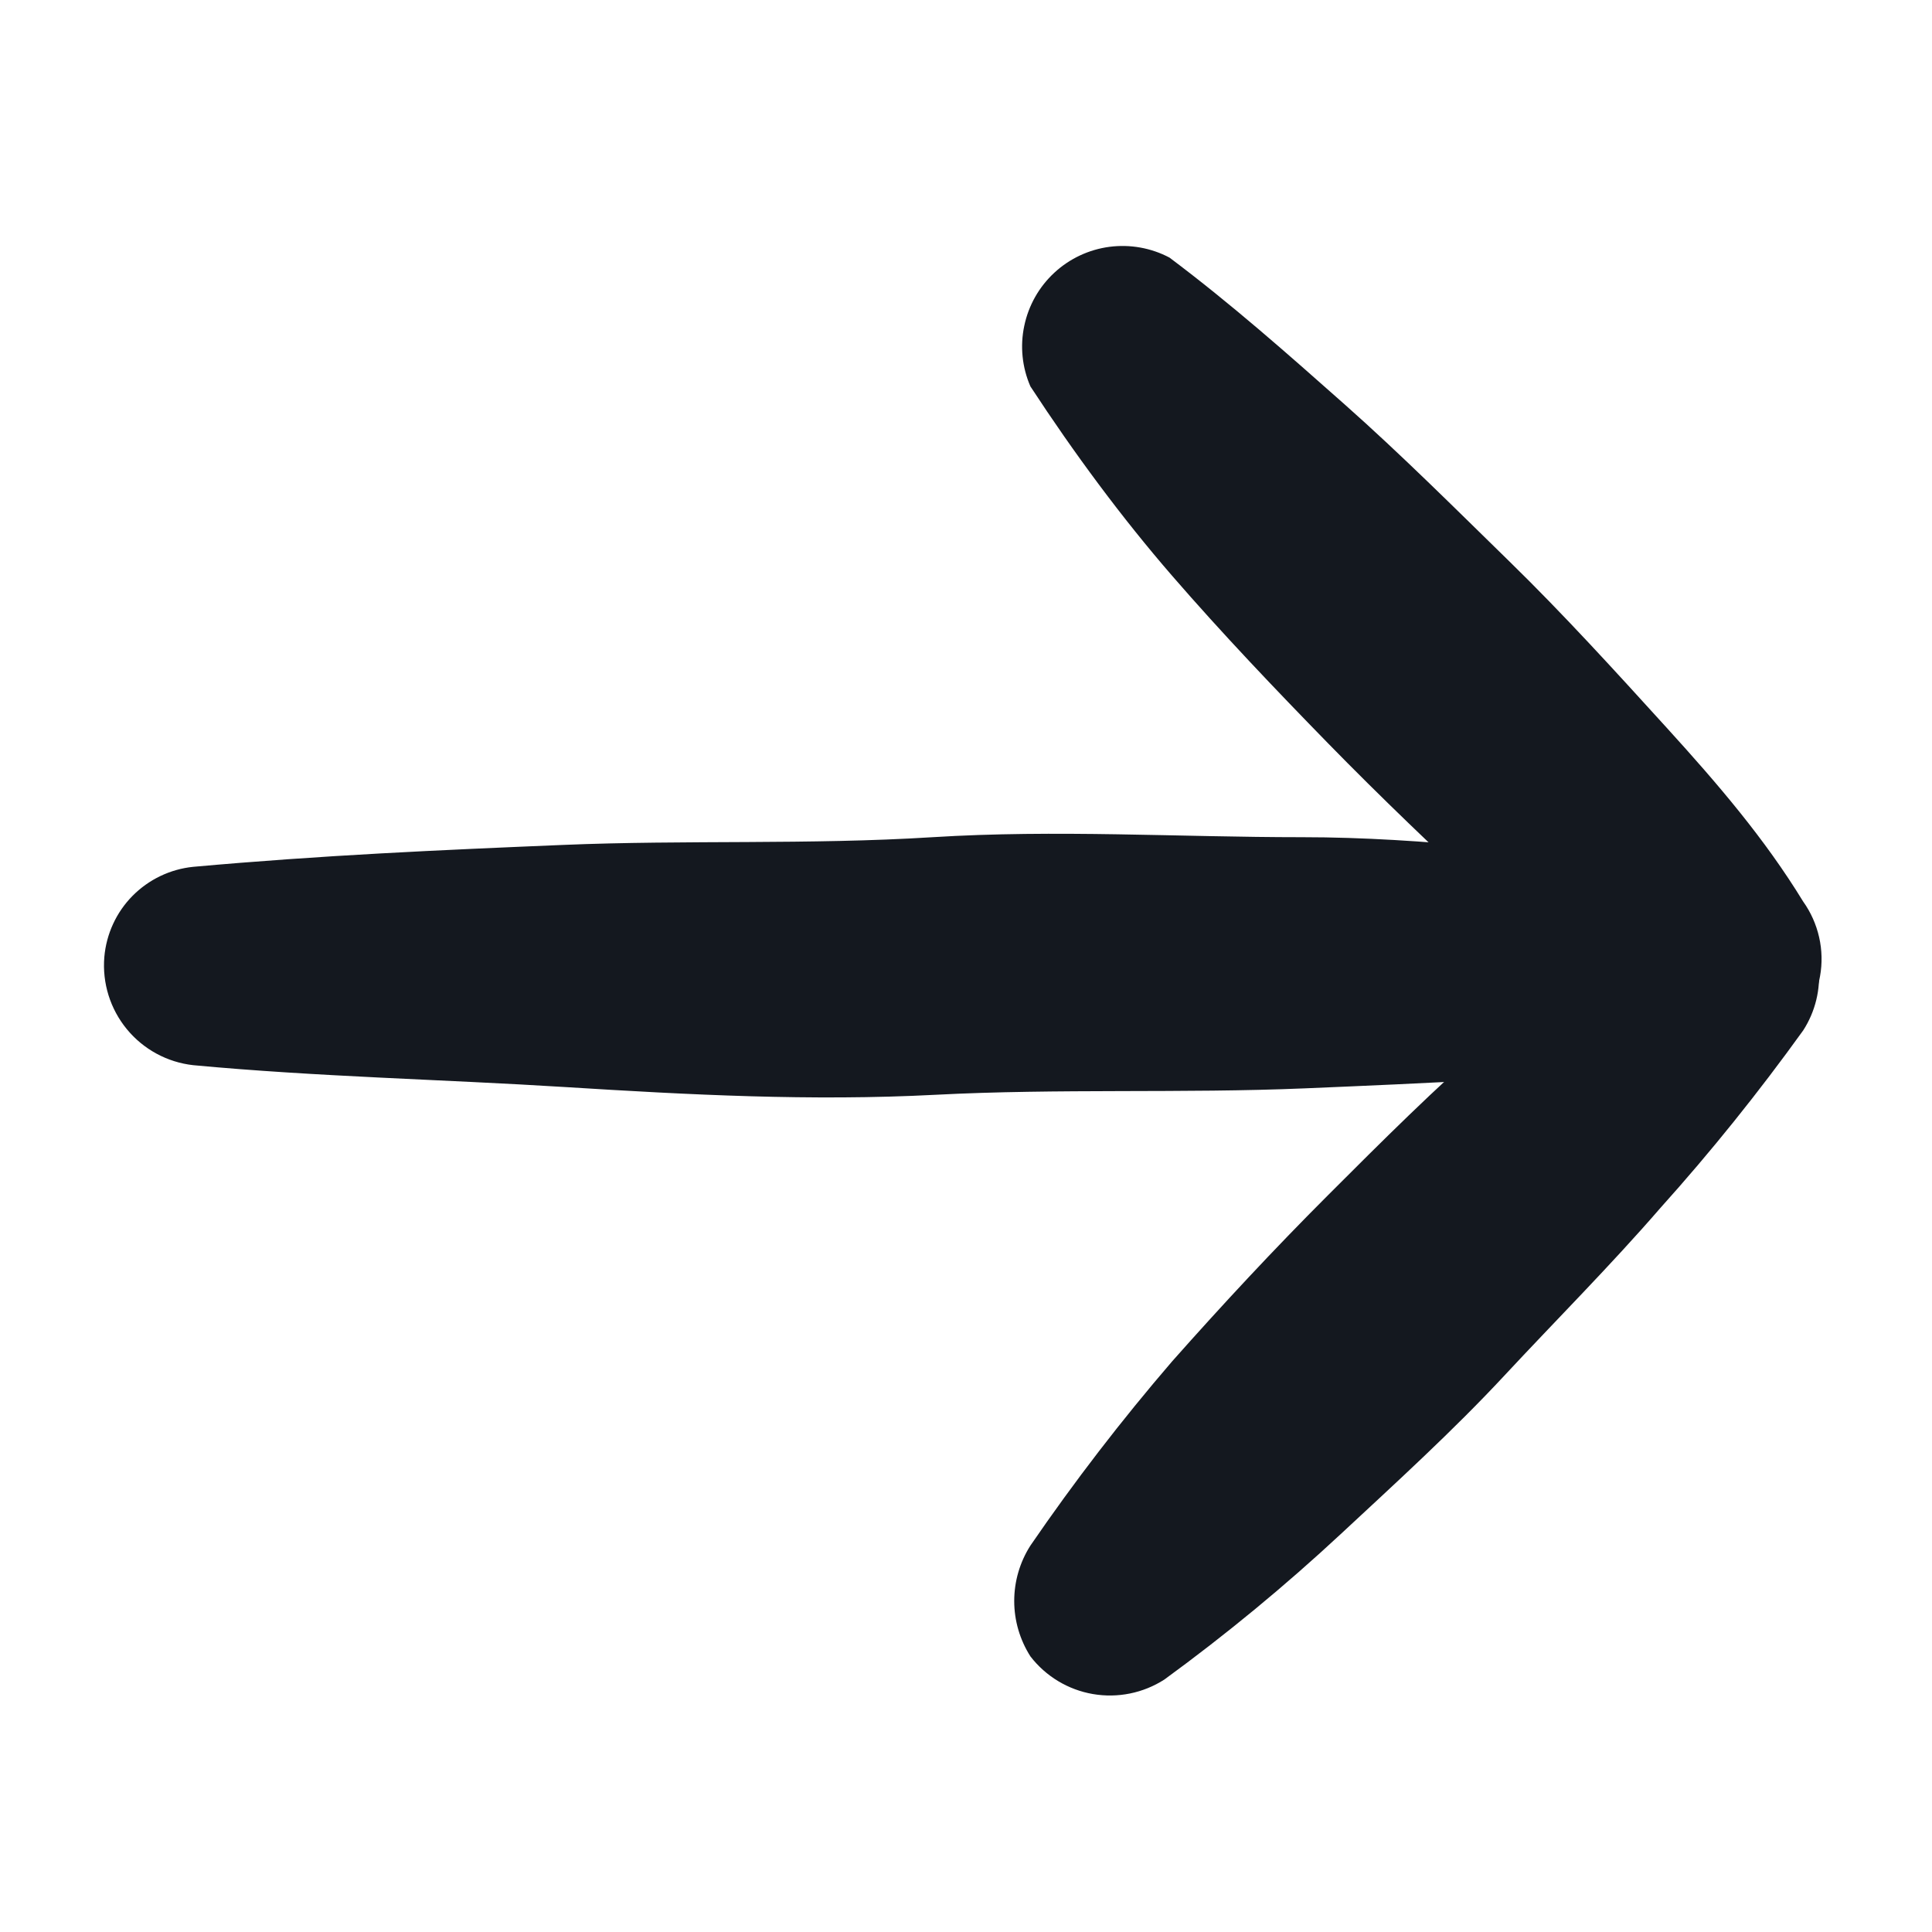 <svg width="24" height="24" viewBox="0 0 24 24" fill="none" xmlns="http://www.w3.org/2000/svg">
<path d="M2.4 10.768C4 10.624 5.456 10.56 6.992 10.496C8.528 10.432 10.048 10.496 11.584 10.4C13.12 10.304 14.64 10.4 16.176 10.4C17.712 10.4 19.2 10.608 20.8 10.768C21.093 10.815 21.359 10.965 21.551 11.191C21.743 11.417 21.849 11.704 21.849 12C21.849 12.297 21.743 12.583 21.551 12.809C21.359 13.035 21.093 13.185 20.8 13.232C19.2 13.392 17.728 13.456 16.208 13.52C14.688 13.584 13.152 13.52 11.616 13.6C10.08 13.68 8.56 13.6 7.024 13.504C5.488 13.408 3.936 13.376 2.4 13.232C2.077 13.196 1.781 13.035 1.575 12.784C1.369 12.533 1.269 12.212 1.296 11.888C1.321 11.602 1.444 11.334 1.646 11.129C1.848 10.925 2.114 10.797 2.4 10.768Z" fill="#14181F"/>
<path d="M14.528 3.2C15.296 3.776 16 4.4 16.704 5.024C17.408 5.648 18.08 6.32 18.752 6.976C19.424 7.632 20.064 8.336 20.704 9.04C21.344 9.744 21.92 10.416 22.4 11.2C22.495 11.333 22.562 11.484 22.598 11.643C22.634 11.802 22.638 11.967 22.609 12.128C22.581 12.289 22.521 12.442 22.433 12.58C22.345 12.717 22.23 12.835 22.096 12.928C21.887 13.073 21.639 13.151 21.384 13.151C21.129 13.151 20.881 13.073 20.672 12.928C19.928 12.389 19.213 11.812 18.528 11.2C17.84 10.56 17.152 9.904 16.496 9.232C15.84 8.56 15.184 7.872 14.56 7.152C13.936 6.432 13.344 5.632 12.8 4.8C12.697 4.563 12.67 4.3 12.724 4.047C12.777 3.794 12.907 3.564 13.097 3.388C13.287 3.212 13.526 3.1 13.783 3.066C14.039 3.033 14.299 3.079 14.528 3.2Z" fill="#14181F"/>
<path d="M22.4 12.8C21.848 13.567 21.256 14.305 20.624 15.008C20 15.728 19.328 16.4 18.688 17.088C18.048 17.776 17.344 18.416 16.656 19.056C15.968 19.696 15.232 20.304 14.464 20.864C14.201 21.033 13.884 21.097 13.576 21.044C13.268 20.991 12.991 20.824 12.8 20.576C12.669 20.37 12.599 20.132 12.599 19.888C12.599 19.644 12.669 19.405 12.8 19.2C13.344 18.406 13.932 17.642 14.56 16.912C15.184 16.208 15.824 15.52 16.496 14.848C17.168 14.176 17.824 13.52 18.544 12.896C19.264 12.272 19.968 11.648 20.736 11.072C20.975 10.93 21.255 10.873 21.53 10.91C21.805 10.947 22.06 11.076 22.253 11.276C22.446 11.476 22.565 11.736 22.592 12.012C22.618 12.289 22.551 12.566 22.4 12.8Z" fill="#14181F"/>
</svg>
